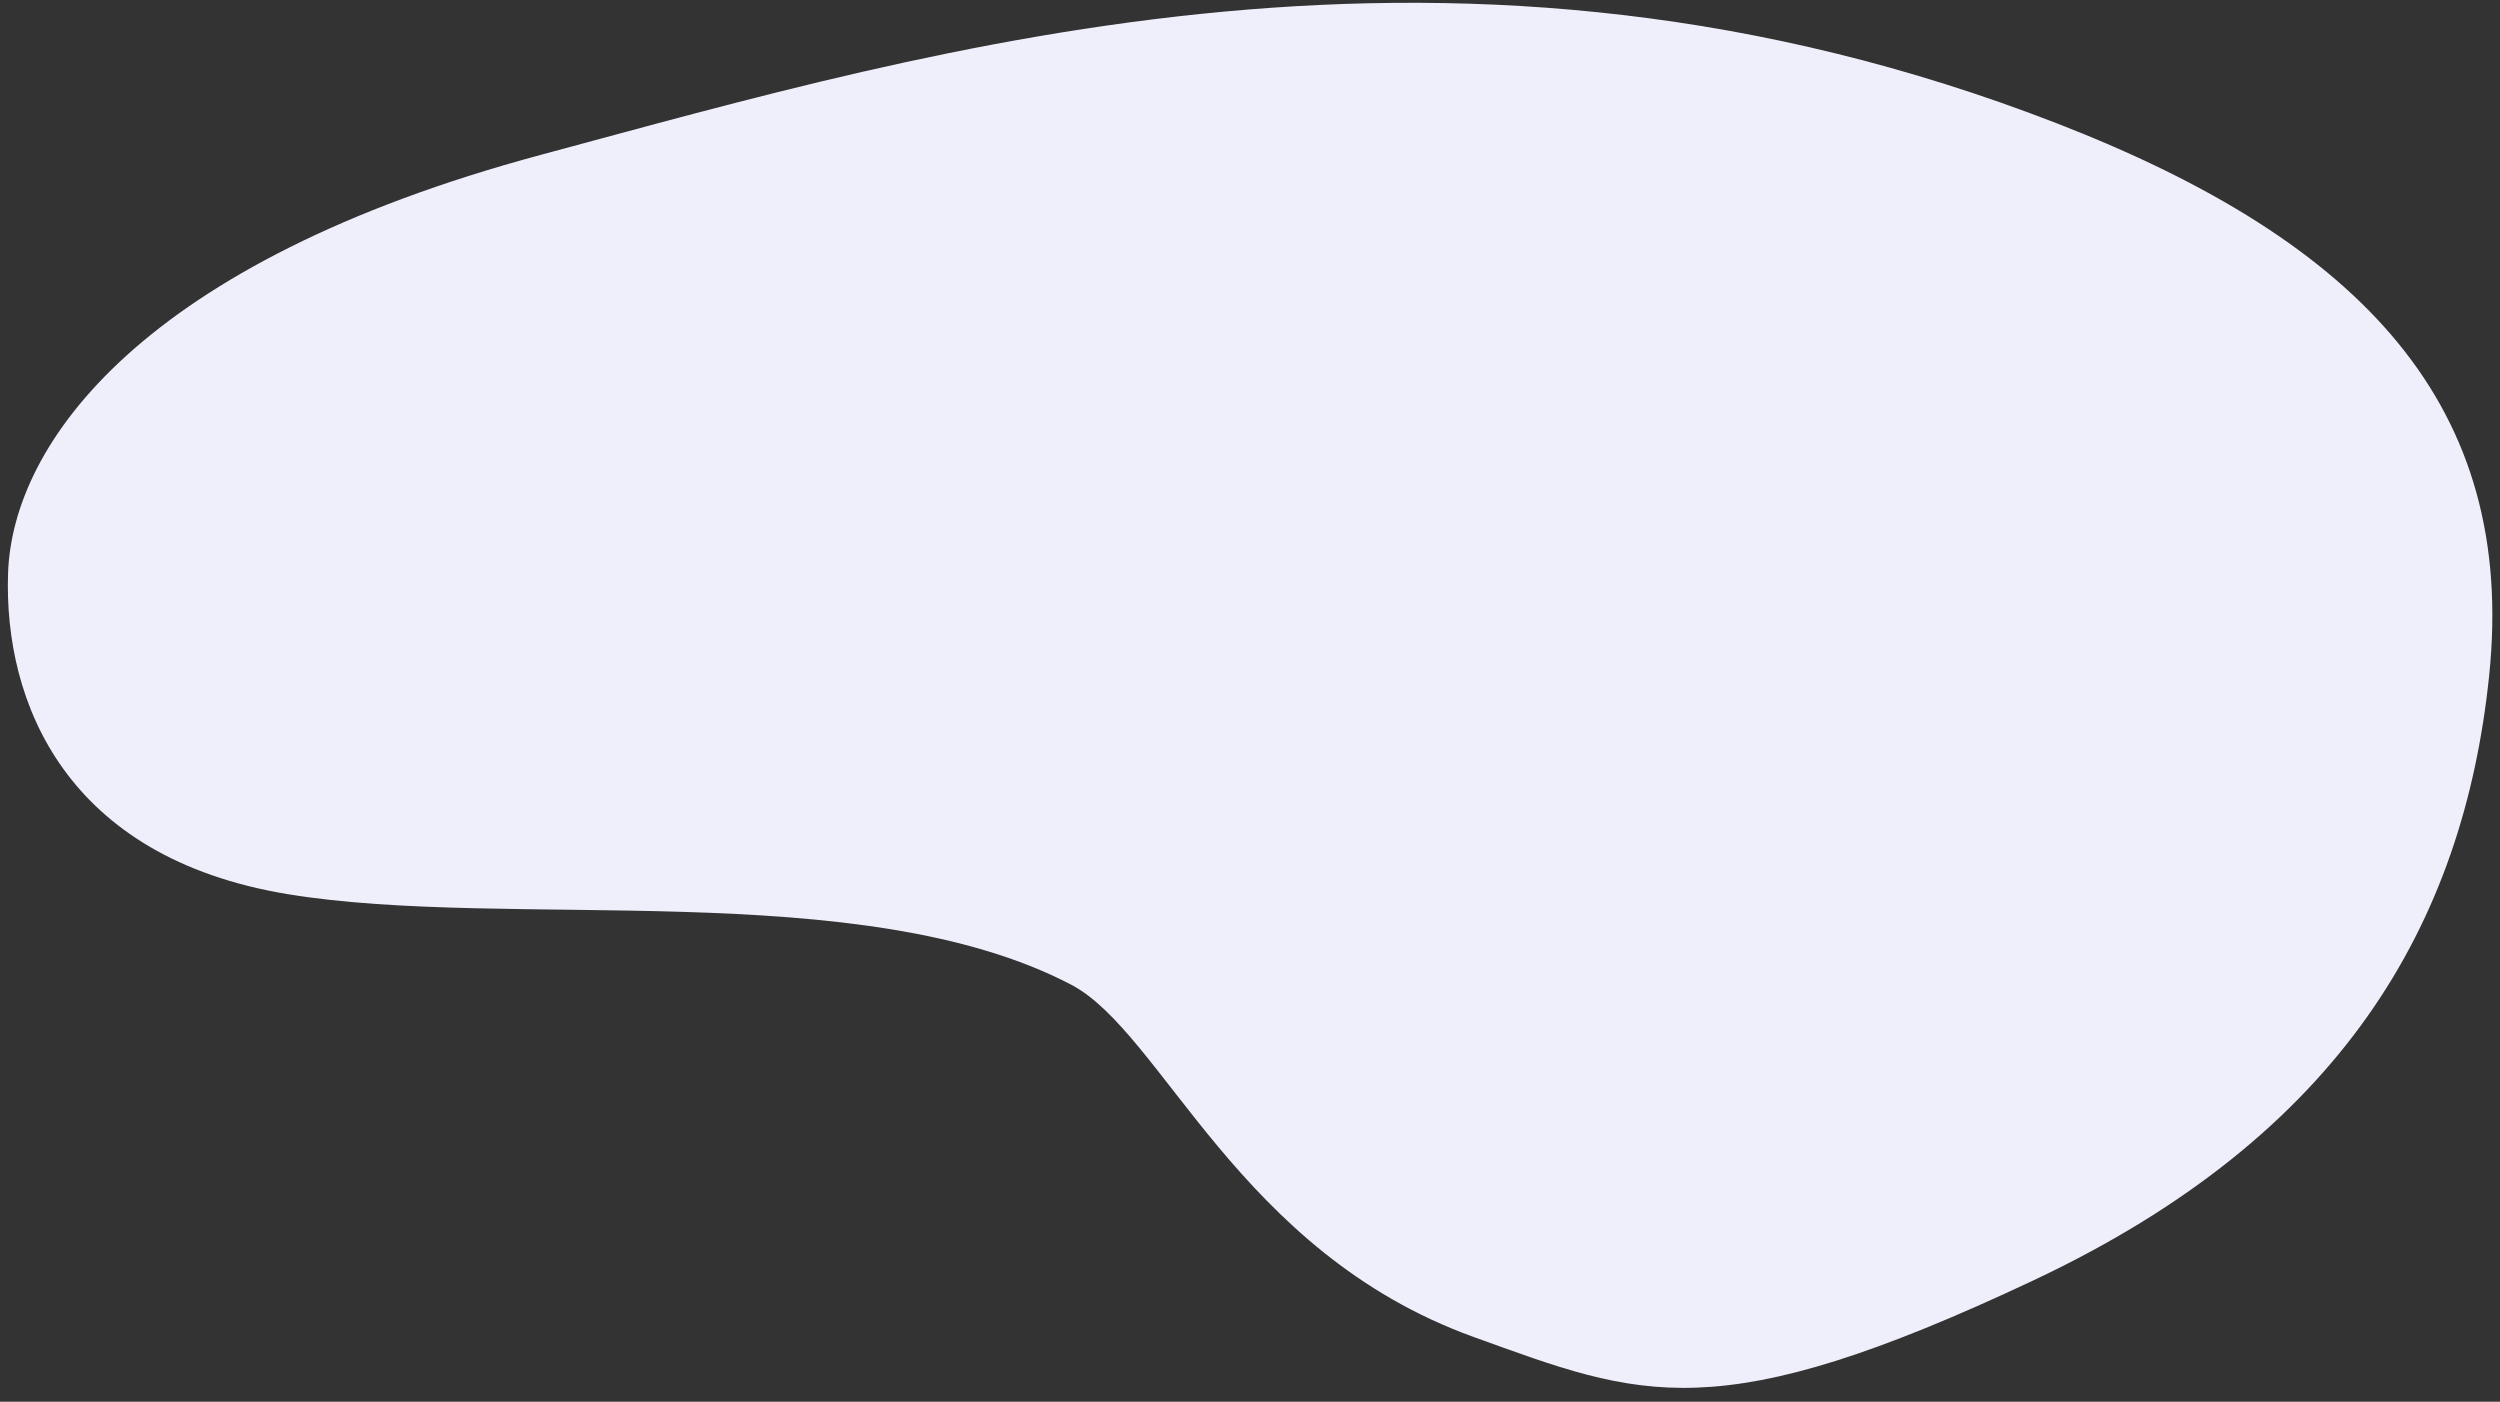<?xml version="1.0" encoding="UTF-8"?> <svg xmlns="http://www.w3.org/2000/svg" width="1409" height="790" viewBox="0 0 1409 790" fill="none"><rect x="0" y="0" width="1409" height="790" fill="#333333" stroke="none"/> <g clip-path="url(#clip0_273_1595)"> <path d="M161.962 503.914C286.68 524.533 485.142 493.013 603.661 554.947C655.213 581.886 697.664 705.556 830.5 753.5C925.159 787.664 966.813 806.171 1146.4 721.45C1319.73 639.677 1388.36 520.8 1402.87 380.95C1418.62 229.167 1331.67 136.416 1159.11 69.464C821.579 -61.498 529.914 26.748 304.896 87.25C79.879 147.751 7.047 249.915 4.549 323.007C2.05 396.1 37.244 483.296 161.962 503.914Z" fill="#EEEFFA"></path> </g> <defs> <clipPath id="clip0_273_1595"> <rect width="1409" height="790" fill="white"></rect> </clipPath> </defs> </svg> 